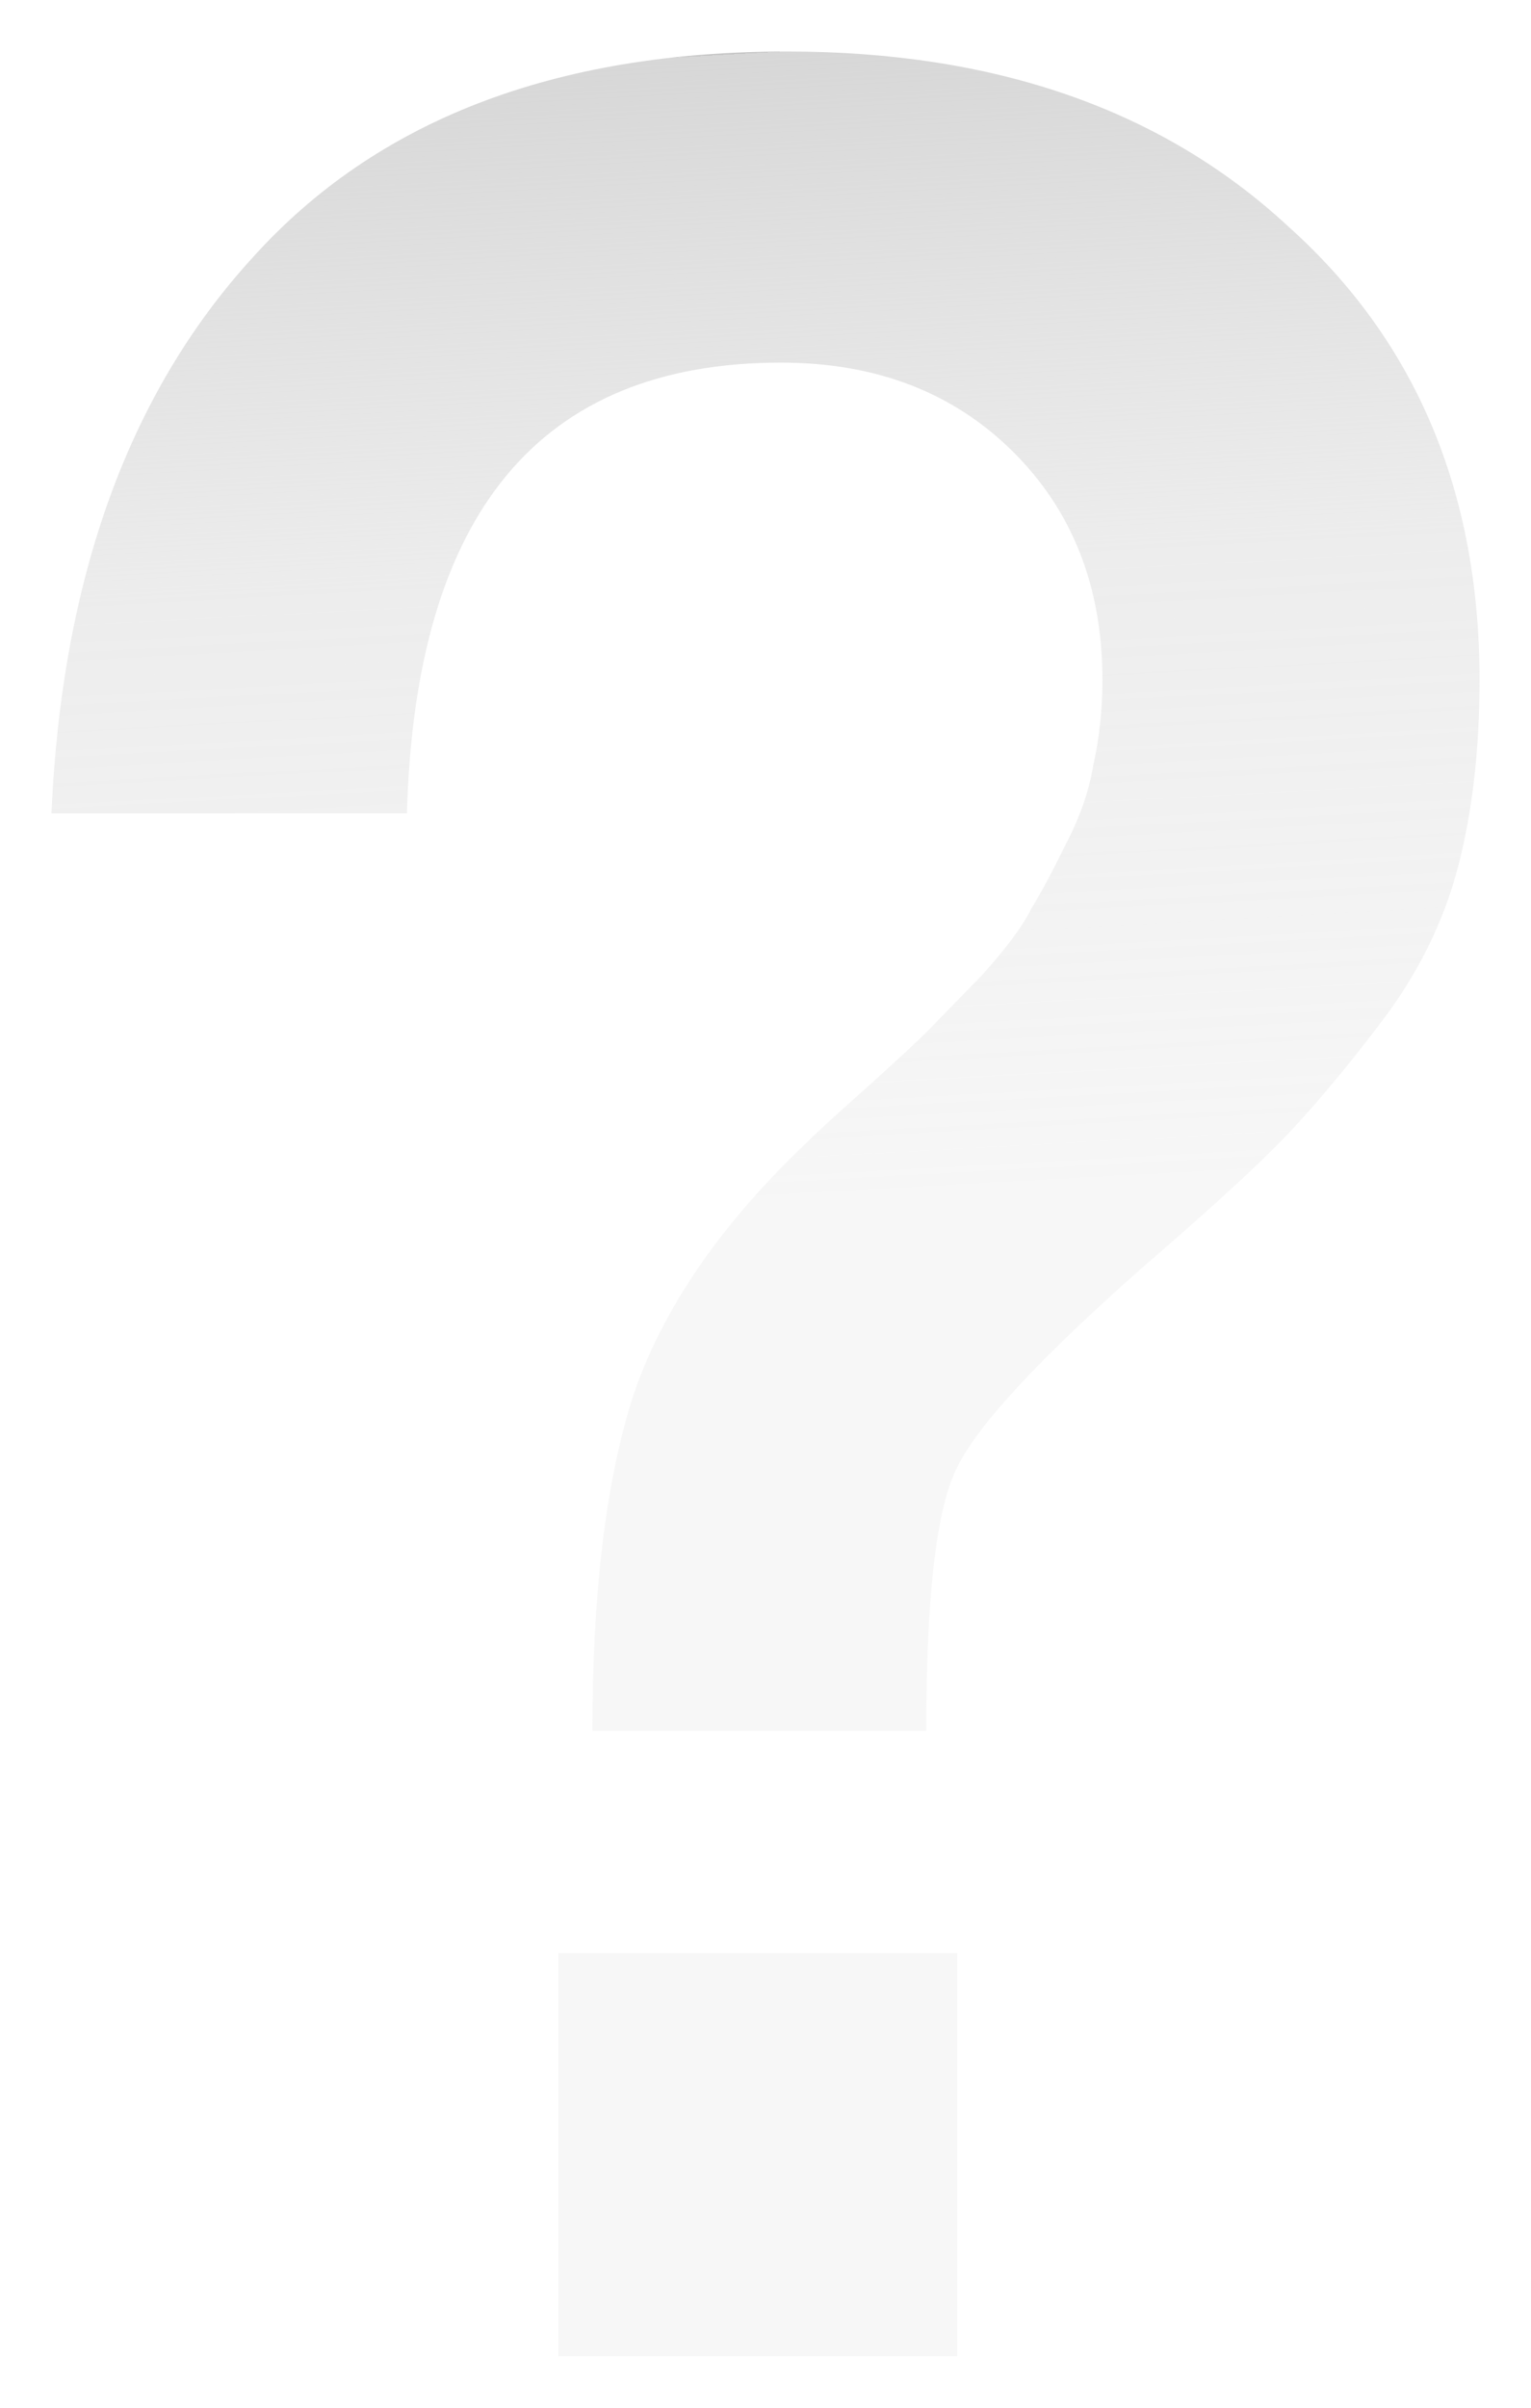 <svg width="119" height="187" viewBox="0 0 119 187" fill="none" xmlns="http://www.w3.org/2000/svg">
<g filter="url(#filter0_f)">
<path d="M43.403 183V151.687H74.396V183H43.403ZM46.045 134.428C46.045 123.744 47.087 115.115 49.169 108.54C51.411 101.801 55.896 95.226 62.623 88.815C63.264 88.158 64.786 86.761 67.188 84.624C69.751 82.323 71.433 80.761 72.234 79.939C73.035 79.118 74.396 77.72 76.318 75.748C78.24 73.611 79.522 71.885 80.162 70.57C80.963 69.255 81.844 67.612 82.805 65.639C83.926 63.502 84.647 61.448 84.968 59.475C85.448 57.338 85.688 55.119 85.688 52.818C85.688 45.586 83.366 39.669 78.721 35.066C74.076 30.464 68.069 28.163 60.701 28.163C41.961 28.163 32.271 39.833 31.63 63.173H4C4.801 44.928 10.007 30.546 19.617 20.026C29.227 9.342 43.082 4 61.182 4C77.359 4 90.333 8.52 100.104 17.561C110.035 26.437 115 38.189 115 52.818C115 58.242 114.439 63.091 113.318 67.365C112.197 71.639 110.195 75.666 107.312 79.446C104.429 83.227 101.866 86.268 99.623 88.569C97.381 90.87 93.777 94.157 88.812 98.431C80.803 105.499 75.998 110.677 74.396 113.964C72.794 117.087 71.993 123.909 71.993 134.428H46.045Z" fill="url(#paint0_linear)"/>
</g>
<defs>
<filter id="filter0_f" x="0" y="0" width="119" height="187" filterUnits="userSpaceOnUse" color-interpolation-filters="sRGB">
<feFlood flood-opacity="0" result="BackgroundImageFix"/>
<feBlend mode="normal" in="SourceGraphic" in2="BackgroundImageFix" result="shape"/>
<feGaussianBlur stdDeviation="2" result="effect1_foregroundBlur"/>
</filter>
<linearGradient id="paint0_linear" x1="60.733" y1="4" x2="65.606" y2="93.159" gradientUnits="userSpaceOnUse">
<stop stop-color="#C7C7C7"/>
<stop offset="0" stop-color="#D7D7D7"/>
<stop offset="0.446" stop-color="#DDDDDD" stop-opacity="0.54"/>
<stop offset="1" stop-color="#EAEAEA" stop-opacity="0.4"/>
</linearGradient>
</defs>
</svg>
